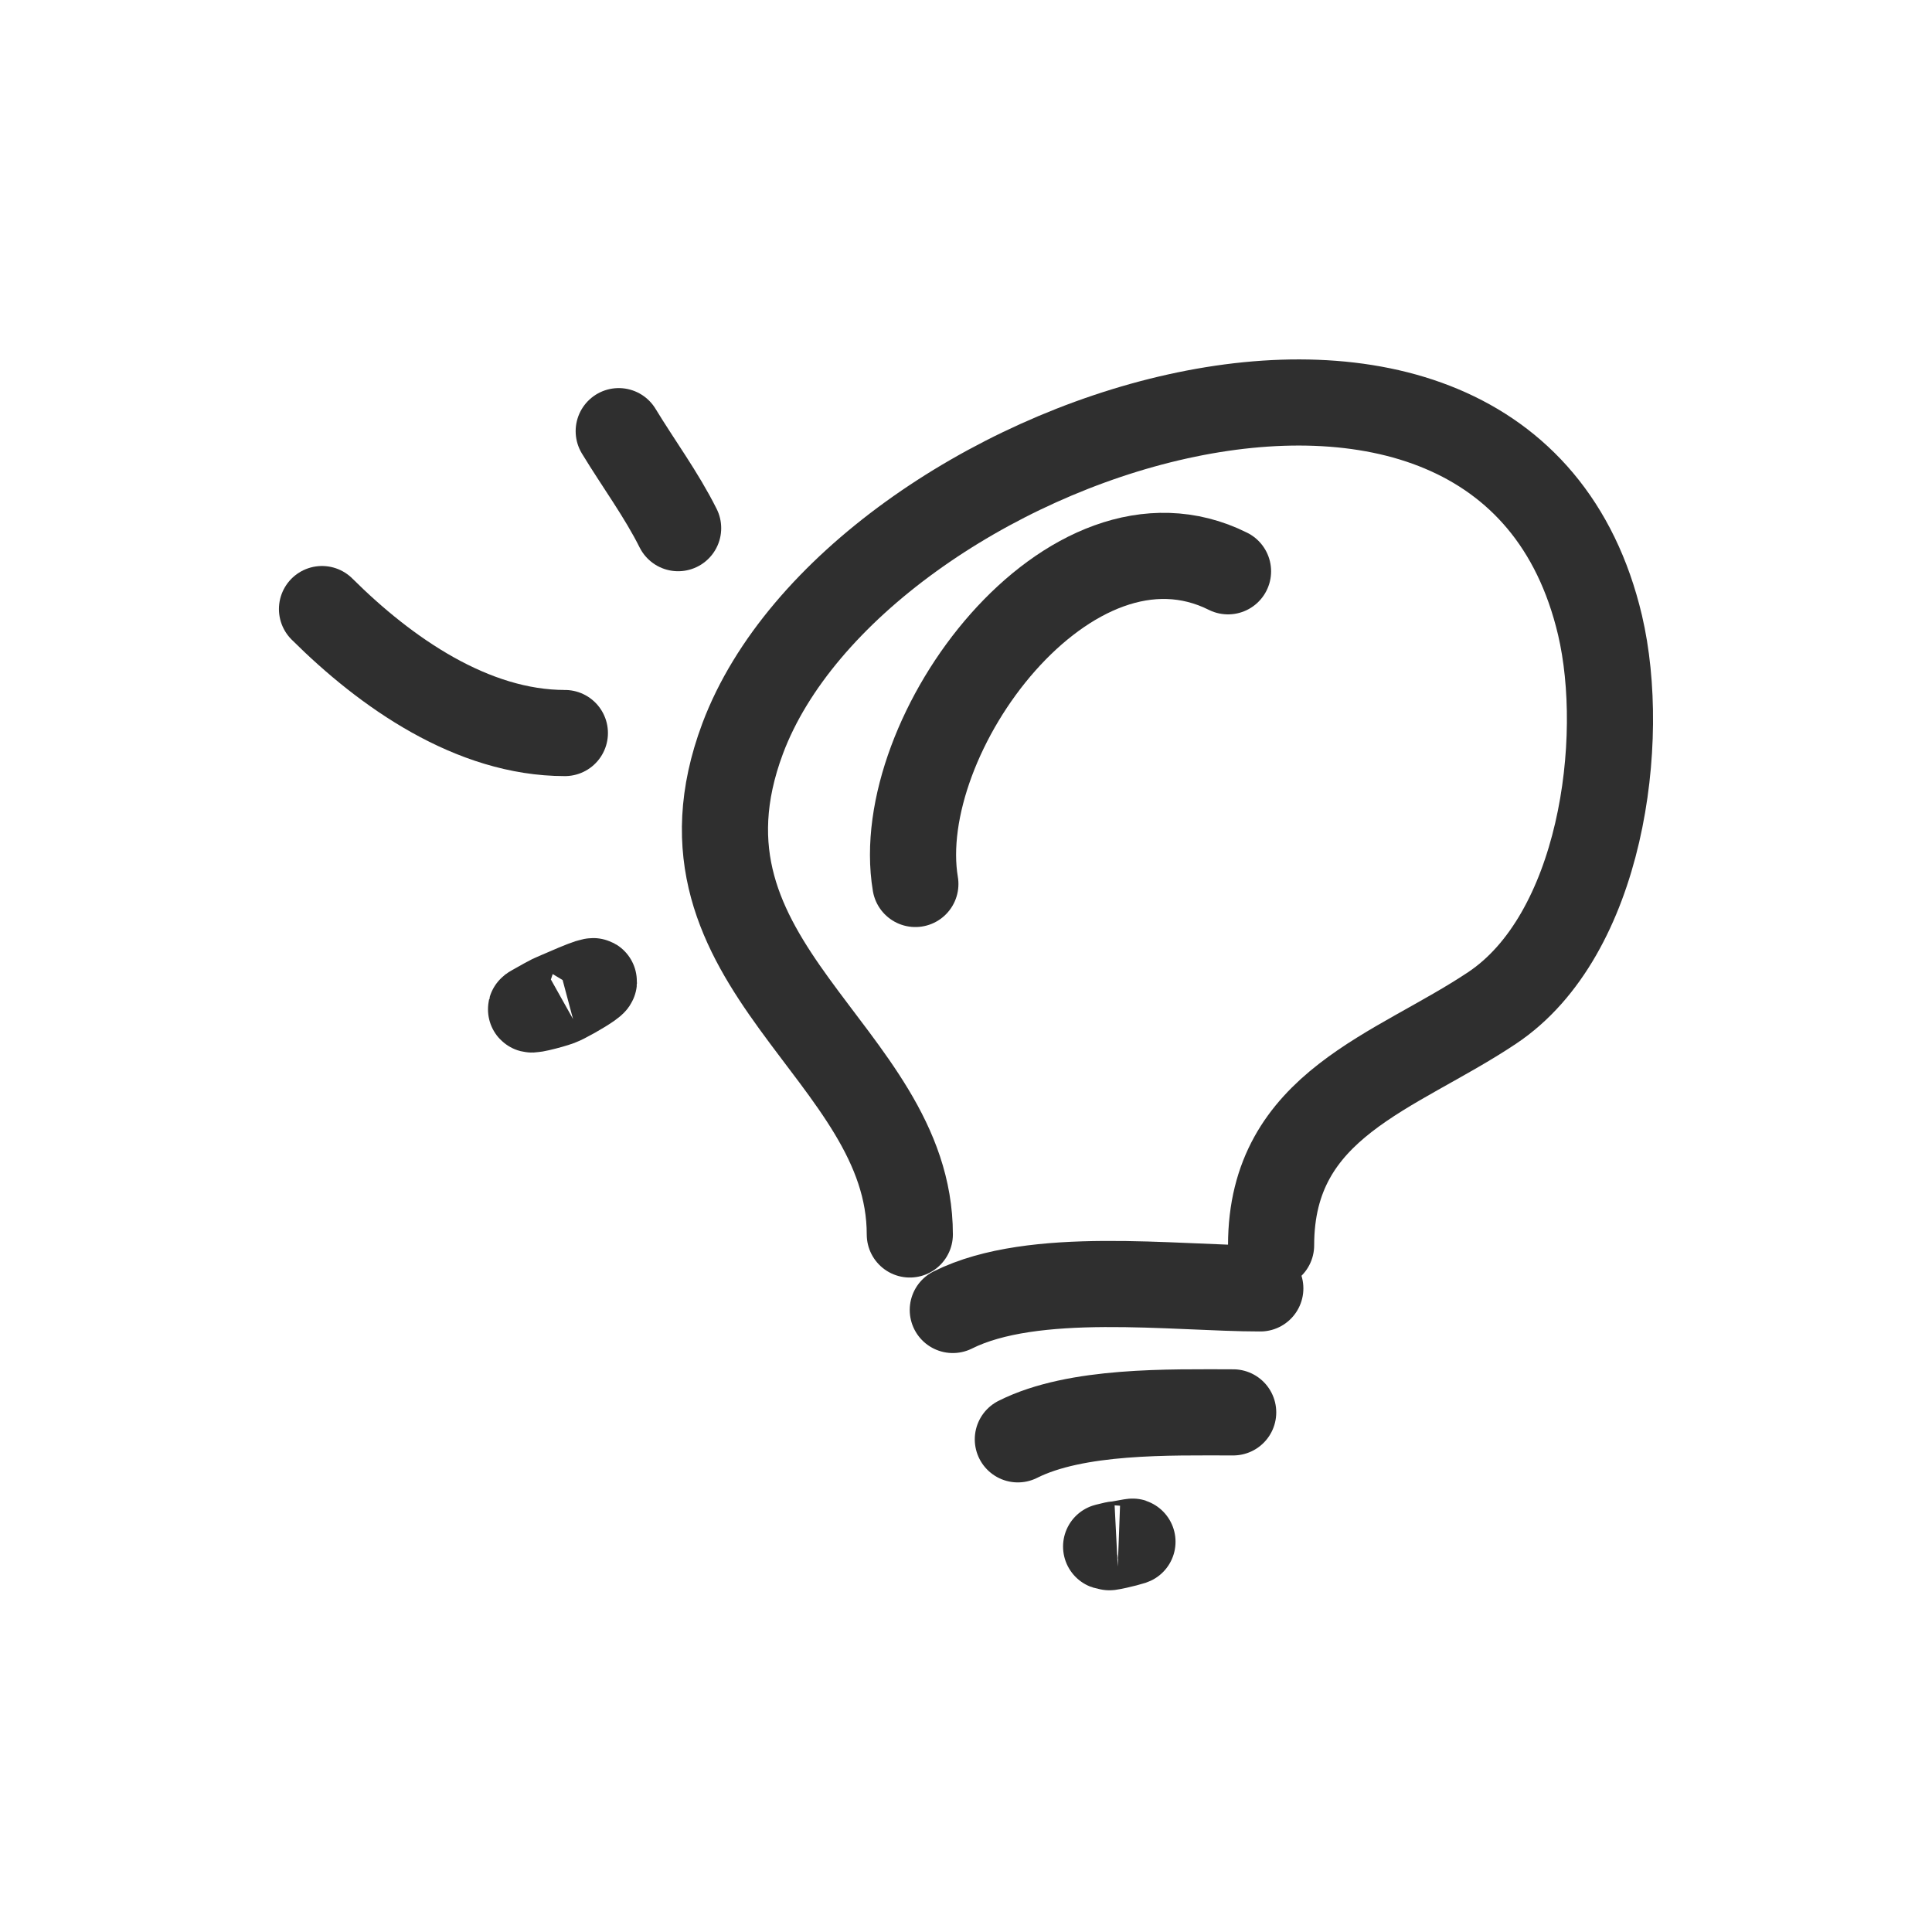 <svg width="24" height="24" viewBox="0 0 24 24" fill="none" xmlns="http://www.w3.org/2000/svg">
<path d="M7.017 9.106C5.867 9.106 4.792 8.354 4 7.566" stroke="#2F2F2F" stroke-width="1.07" stroke-miterlimit="10" stroke-linecap="round" stroke-linejoin="round"/>
<path d="M8.424 6.561C8.215 6.143 7.932 5.761 7.686 5.356" stroke="#2F2F2F" stroke-width="1.07" stroke-miterlimit="10" stroke-linecap="round" stroke-linejoin="round"/>
<path d="M11.302 15.335C11.302 13.059 8.161 12.016 9.226 9.173C10.627 5.441 18.683 2.707 19.876 7.766C20.213 9.203 19.892 11.618 18.534 12.522C17.33 13.326 15.79 13.715 15.79 15.469" stroke="#2F2F2F" stroke-width="1.07" stroke-miterlimit="10" stroke-linecap="round" stroke-linejoin="round"/>
<path d="M11.836 16.273C12.842 15.77 14.581 16.005 15.656 16.005" stroke="#2F2F2F" stroke-width="1.07" stroke-miterlimit="10" stroke-linecap="round" stroke-linejoin="round"/>
<path d="M12.644 17.88C13.372 17.514 14.527 17.545 15.319 17.545" stroke="#2F2F2F" stroke-width="1.07" stroke-miterlimit="10" stroke-linecap="round" stroke-linejoin="round"/>
<path d="M13.848 19.186C13.875 19.18 13.757 19.223 13.784 19.22C13.875 19.208 14.142 19.137 14.051 19.153C13.826 19.19 13.602 19.245 13.848 19.186Z" stroke="#2F2F2F" stroke-width="1.07" stroke-miterlimit="10" stroke-linecap="round" stroke-linejoin="round"/>
<path d="M7.017 12.321C7.803 11.976 7.081 12.406 6.947 12.455C6.84 12.495 6.514 12.577 6.616 12.522C6.91 12.357 6.803 12.415 7.017 12.321Z" stroke="#2F2F2F" stroke-width="1.07" stroke-miterlimit="10" stroke-linecap="round" stroke-linejoin="round"/>
<path d="M15.255 7.097C13.292 6.116 11.061 9.13 11.371 10.981" stroke="#2F2F2F" stroke-width="1.07" stroke-miterlimit="10" stroke-linecap="round" stroke-linejoin="round"/>
</svg>
